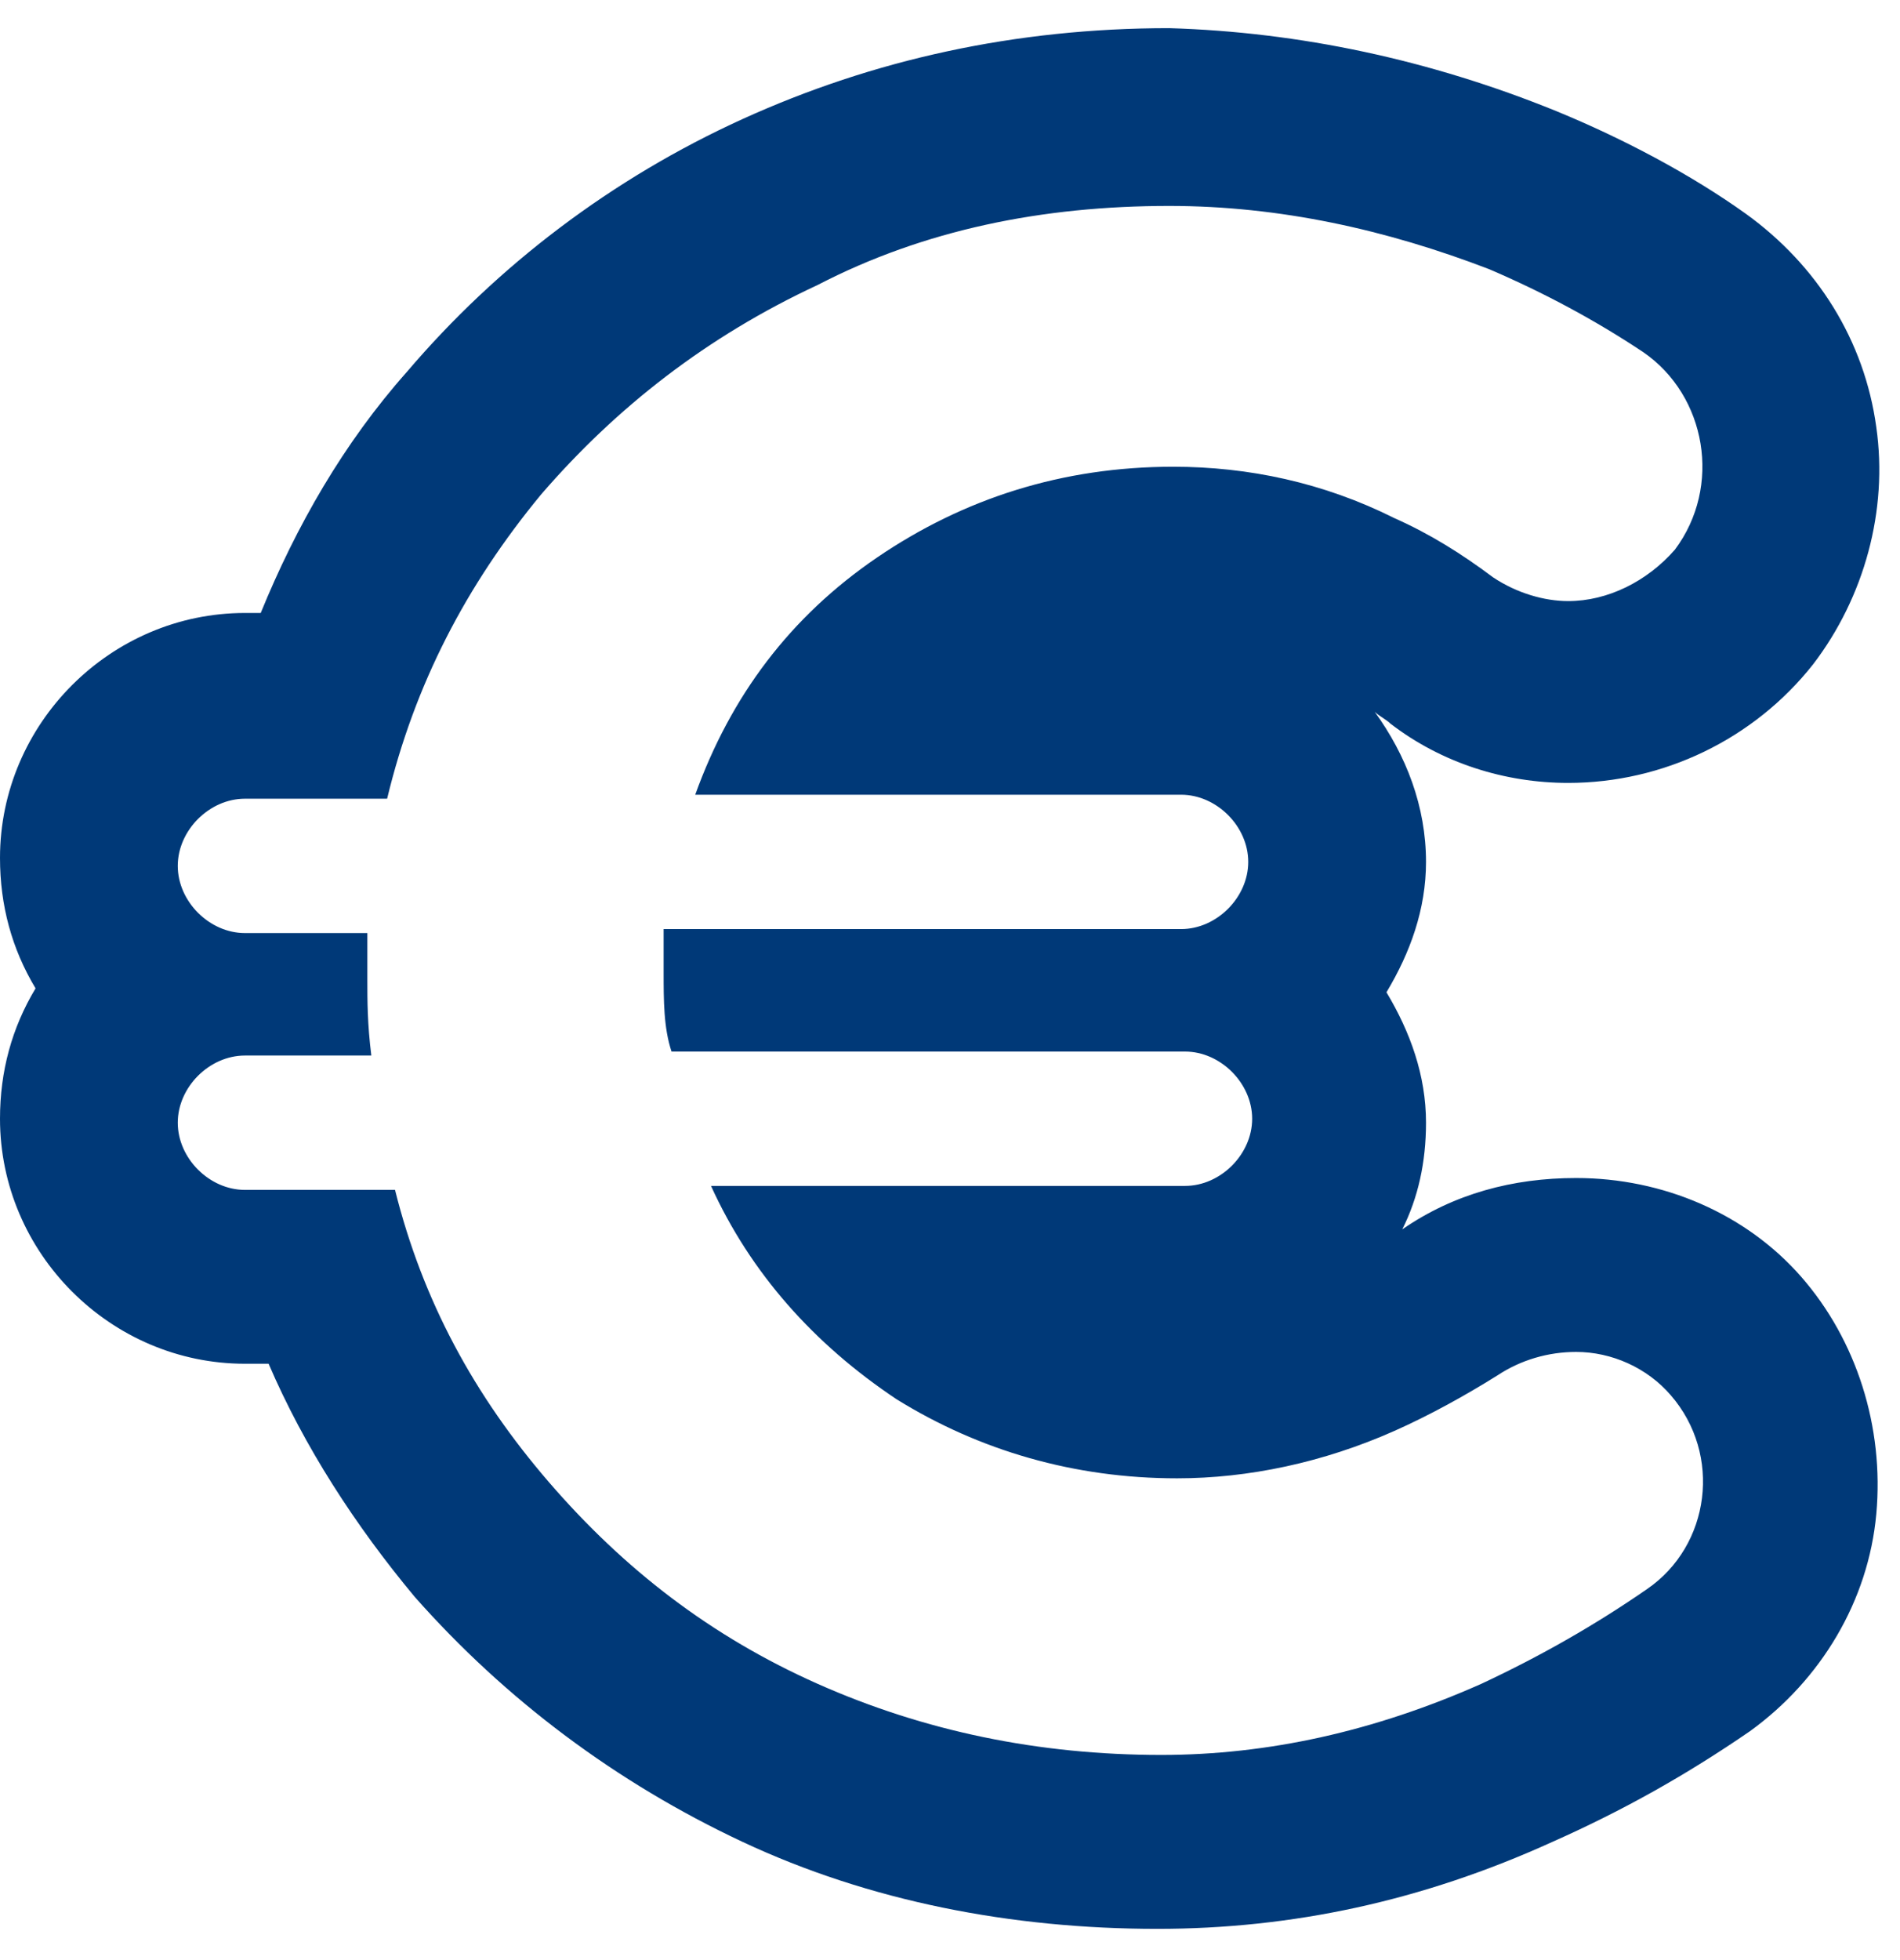 <svg width="32" height="33" viewBox="0 0 32 33" fill="none" xmlns="http://www.w3.org/2000/svg">
<path d="M19.692 3.467C21.555 3.467 23.351 3.867 25.081 4.532C26.012 4.931 26.877 5.397 27.676 5.929C28.74 6.661 29.006 8.191 28.208 9.255C27.742 9.788 27.077 10.12 26.412 10.12C26.012 10.12 25.547 9.987 25.148 9.721C24.615 9.322 24.083 8.989 23.484 8.723C22.287 8.124 21.023 7.858 19.759 7.858C17.896 7.858 16.233 8.39 14.769 9.388C13.306 10.386 12.308 11.717 11.709 13.38H19.892C20.491 13.38 21.023 13.912 21.023 14.511C21.023 15.11 20.491 15.642 19.892 15.642H11.177C11.177 15.775 11.177 16.041 11.177 16.374C11.177 16.84 11.177 17.305 11.31 17.704H19.958C20.557 17.704 21.089 18.237 21.089 18.835C21.089 19.434 20.557 19.966 19.958 19.966H11.975C12.64 21.43 13.705 22.628 15.102 23.559C16.499 24.424 18.096 24.889 19.825 24.889C21.023 24.889 22.287 24.623 23.484 24.091C24.083 23.825 24.682 23.492 25.214 23.16C25.613 22.894 26.079 22.761 26.545 22.761C27.143 22.761 27.742 23.027 28.141 23.492C29.006 24.49 28.806 26.02 27.742 26.752C26.877 27.351 25.946 27.883 24.948 28.349C23.152 29.147 21.355 29.546 19.559 29.546C17.497 29.546 15.567 29.147 13.771 28.349C11.975 27.551 10.511 26.42 9.247 24.956C7.983 23.492 7.118 21.896 6.653 20.033H4.125C3.526 20.033 2.994 19.501 2.994 18.902C2.994 18.303 3.526 17.771 4.125 17.771H6.254C6.187 17.239 6.187 16.84 6.187 16.507C6.187 16.108 6.187 15.842 6.187 15.709H4.125C3.526 15.709 2.994 15.176 2.994 14.578C2.994 13.979 3.526 13.447 4.125 13.447H6.52C6.985 11.517 7.85 9.854 9.114 8.324C10.378 6.86 11.908 5.663 13.771 4.798C15.567 3.867 17.563 3.467 19.692 3.467ZM19.692 0.474C17.098 0.474 14.703 1.006 12.507 2.004C10.312 3.002 8.382 4.465 6.852 6.262C5.788 7.459 4.989 8.856 4.391 10.32H4.125C1.863 10.32 -0 12.183 -0 14.444C-0 15.243 0.199 15.975 0.599 16.64C0.199 17.305 -0 18.037 -0 18.835C-0 21.097 1.863 22.96 4.125 22.96H4.524C5.123 24.357 5.987 25.688 6.985 26.885C8.515 28.615 10.378 30.012 12.507 31.01C14.636 32.008 17.031 32.474 19.493 32.474C21.755 32.474 23.95 32.008 26.145 31.01C27.343 30.478 28.407 29.879 29.472 29.147C30.669 28.282 31.468 26.952 31.601 25.488C31.734 24.025 31.268 22.561 30.337 21.497C29.405 20.432 28.008 19.833 26.545 19.833C25.48 19.833 24.482 20.099 23.617 20.698C23.884 20.166 24.017 19.567 24.017 18.902C24.017 18.104 23.75 17.372 23.351 16.706C23.75 16.041 24.017 15.309 24.017 14.511C24.017 13.58 23.684 12.715 23.152 11.983C23.218 12.05 23.351 12.116 23.418 12.183C24.283 12.848 25.347 13.181 26.412 13.181C28.008 13.181 29.538 12.449 30.536 11.185C31.401 10.054 31.8 8.59 31.601 7.193C31.401 5.729 30.603 4.465 29.405 3.6C28.474 2.935 27.343 2.336 26.212 1.871C24.083 1.006 21.888 0.54 19.692 0.474Z" fill="#003978"/>
</svg>
